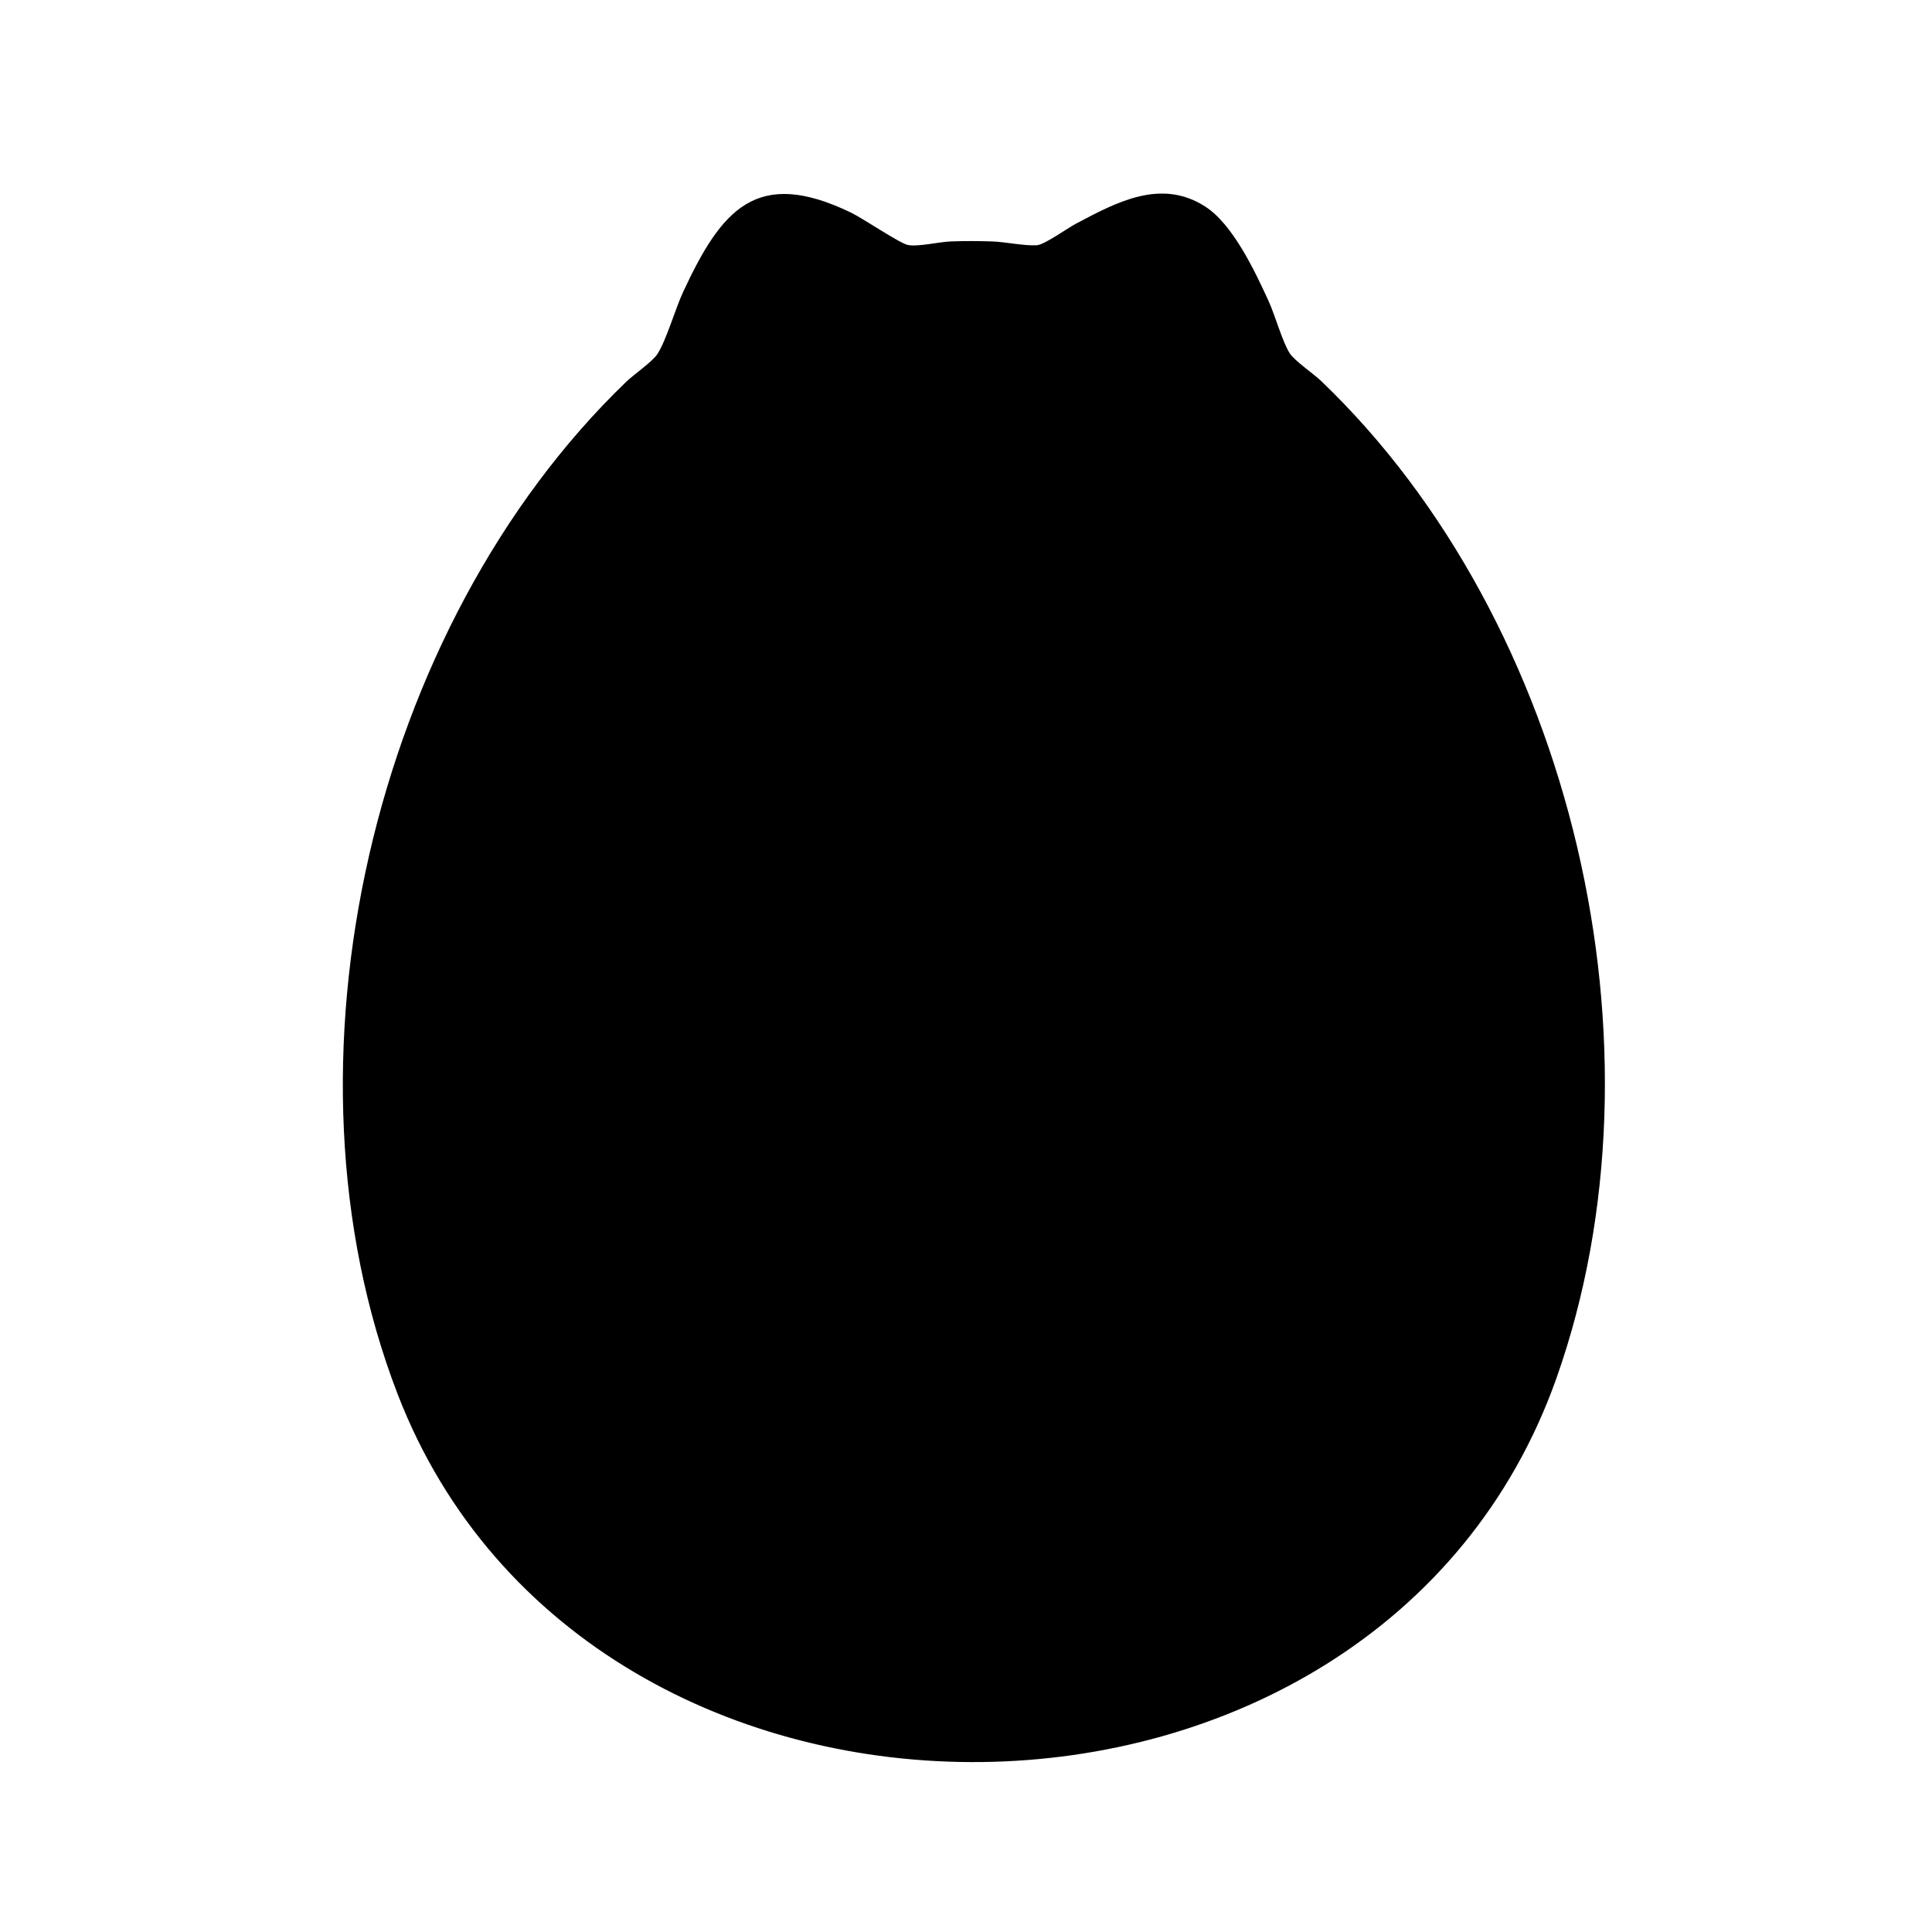 <?xml version="1.0" encoding="UTF-8"?>
<svg id="_圖層_1" data-name="圖層_1" xmlns="http://www.w3.org/2000/svg" version="1.1" viewBox="0 0 1080 1080">
  <!-- Generator: Adobe Illustrator 30.0.0, SVG Export Plug-In . SVG Version: 2.1.1 Build 123)  -->
  <path d="M870.02,770.52c-100.05,282.5-540.65,286.52-647.77,8.73-71.21-184.66-13.89-429.32,127.74-565.76,4.31-4.16,14.59-11.18,17.47-15.53,4.91-7.45,10.03-25.31,14.36-34.64,21.43-46.09,40.97-70,93.85-44.49,6.77,3.26,27.35,17.26,31.87,18.12,5.76,1.1,17.46-1.74,23.92-1.99,7.33-.29,15.74-.25,23.09,0,7.39.25,18.02,2.55,24.98,2.14,4.31-.25,16.96-9.42,21.98-12.08,22.72-12.04,47.49-25.38,72.12-9.62,15.58,9.96,27.91,36.28,35.54,52.94,3.61,7.87,7.7,22.8,11.82,29.18,2.69,4.17,13.31,11.42,17.54,15.46,140.95,134.9,196.74,373.28,131.49,557.55Z"/>
</svg>